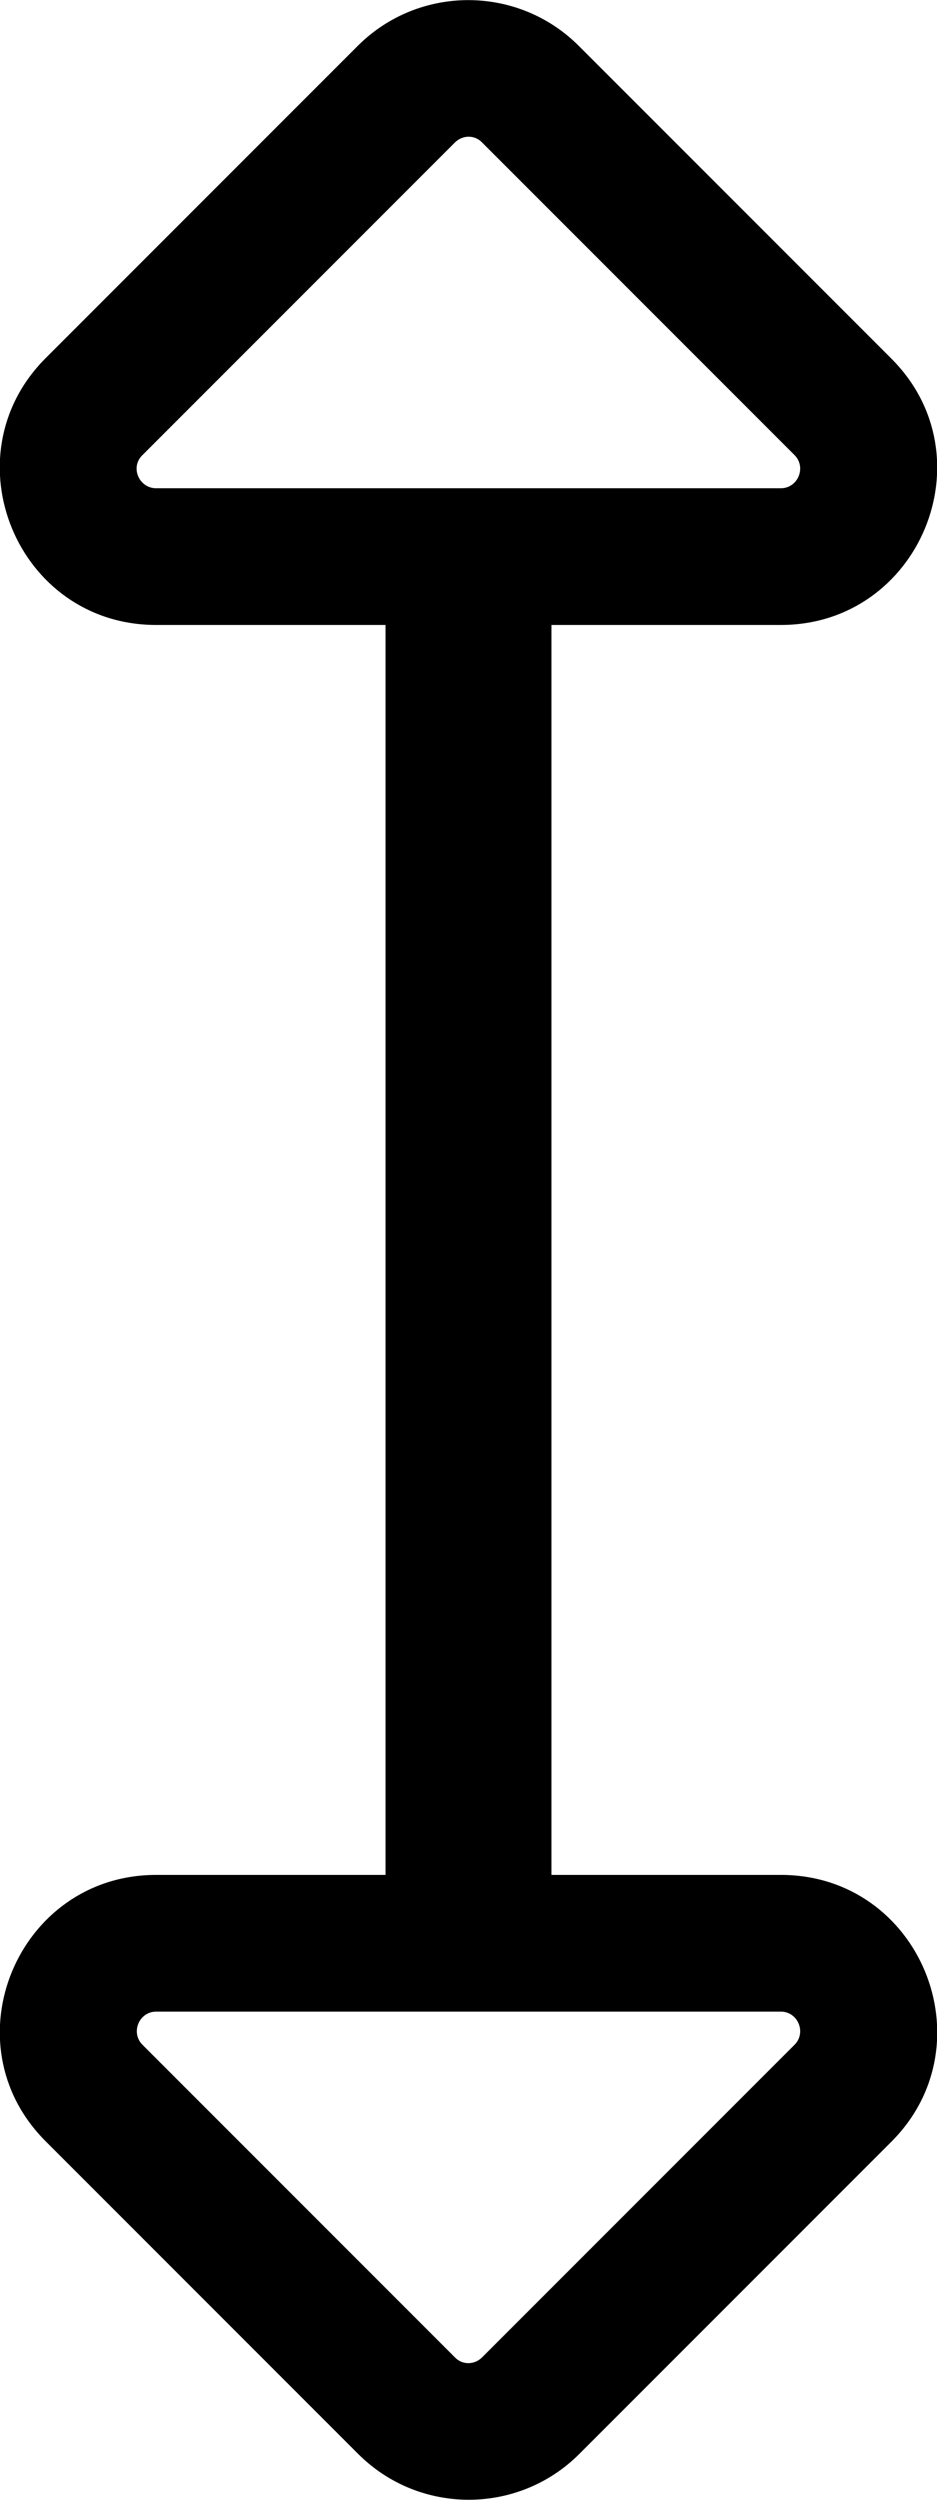 <svg xmlns="http://www.w3.org/2000/svg" viewBox="0 0 192 512"><path d="M160 384h-47V128h47c28.4 0 42.8-34.5 22.6-54.6l-64-64c-12.5-12.5-32.8-12.5-45.3 0l-64 64C-10.7 93.5 3.5 128 32 128h47v256H32c-28.4 0-42.8 34.5-22.6 54.6l64 64c12.5 12.5 32.8 12.5 45.3 0l64-64c20-20.1 5.8-54.6-22.7-54.6zM32 100c-3.5 0-5.4-4.3-2.8-6.8l64-64c1.6-1.6 4.1-1.6 5.6 0l64 64c2.5 2.5.7 6.8-2.8 6.8zm130.8 318.8l-64 64c-1.6 1.6-4.1 1.6-5.6 0l-64-64c-2.5-2.5-.7-6.8 2.8-6.8h128c3.5 0 5.3 4.3 2.8 6.8z"/></svg>